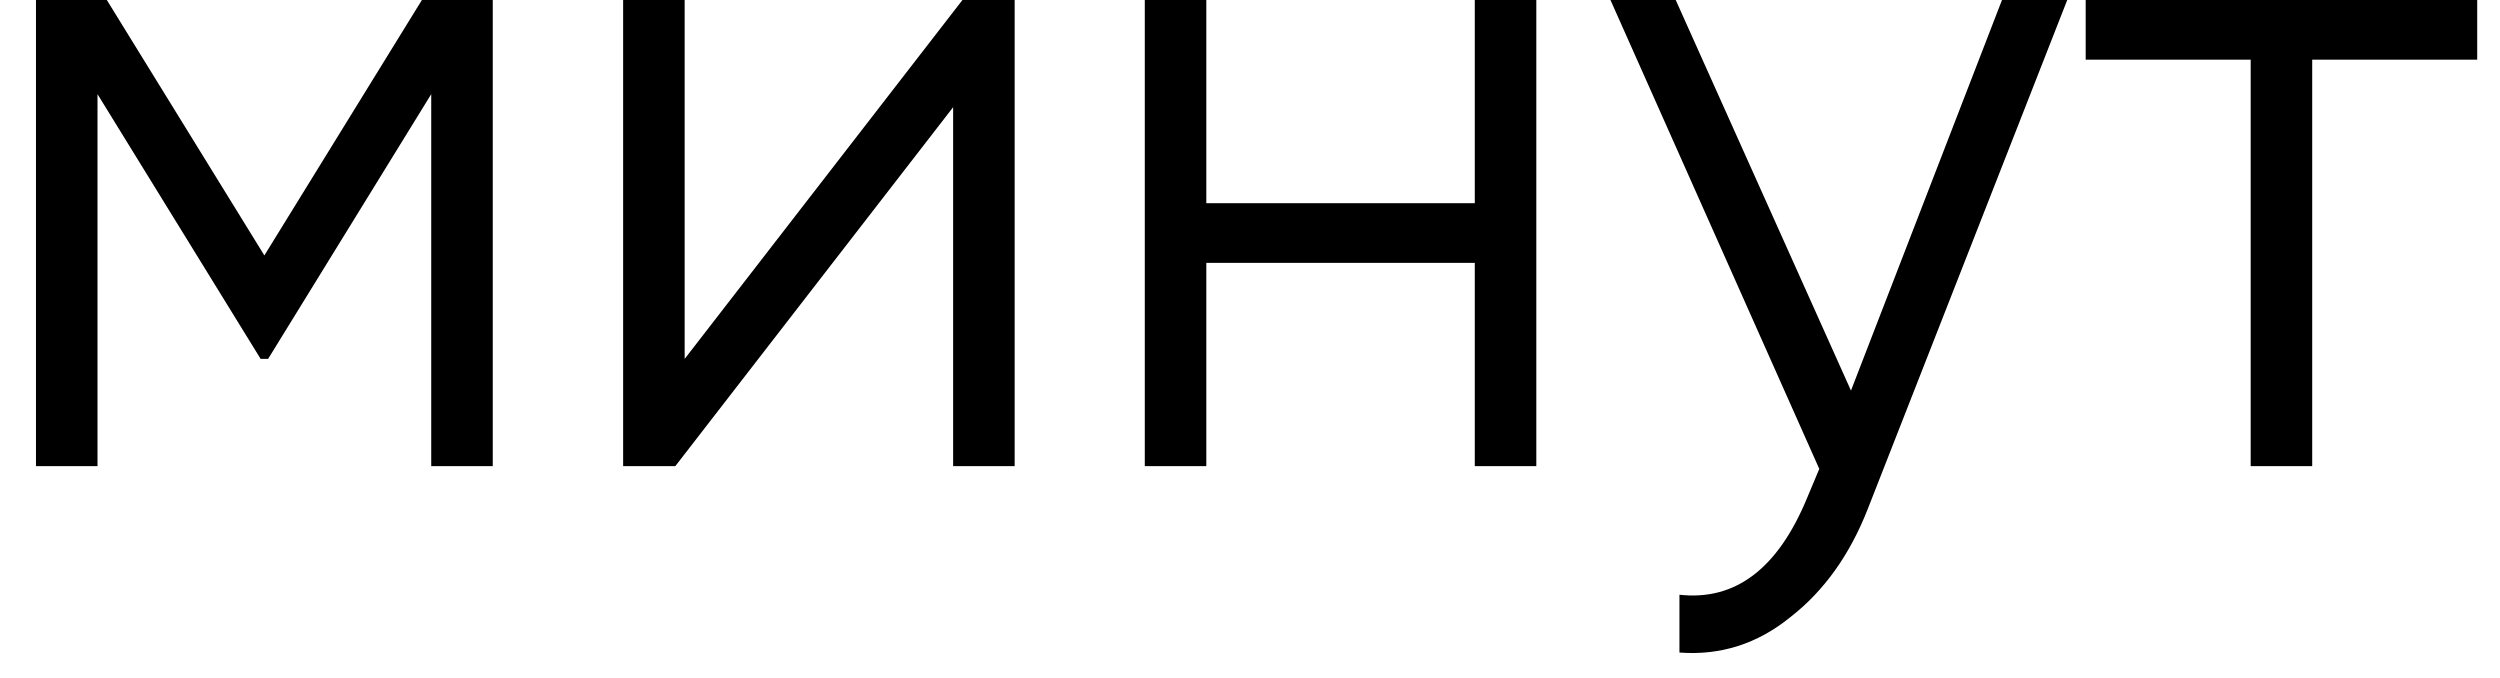 <?xml version="1.0" encoding="UTF-8"?> <svg xmlns="http://www.w3.org/2000/svg" width="59" height="16" viewBox="0 0 59 16" fill="none"> <path d="M11.629 0V11H10.177V2.222L6.327 8.47H6.151L2.301 2.222V11H0.849V0H2.521L6.239 6.028L9.957 0H11.629ZM22.714 0H23.946V11H22.494V2.53L15.938 11H14.706V0H16.158V8.47L22.714 0ZM34.805 0H36.257V11H34.805V6.204H28.469V11H27.017V0H28.469V4.796H34.805V0ZM47.247 0H48.787L44.079 12.012C43.654 13.097 43.045 13.948 42.253 14.564C41.476 15.195 40.603 15.473 39.635 15.4V14.036C40.955 14.183 41.96 13.42 42.649 11.748L42.935 11.066L38.007 0H39.547L43.683 9.218L47.247 0ZM58.462 0V1.408H54.568V11H53.116V1.408H49.222V0H58.462Z" fill="black"></path> </svg> 